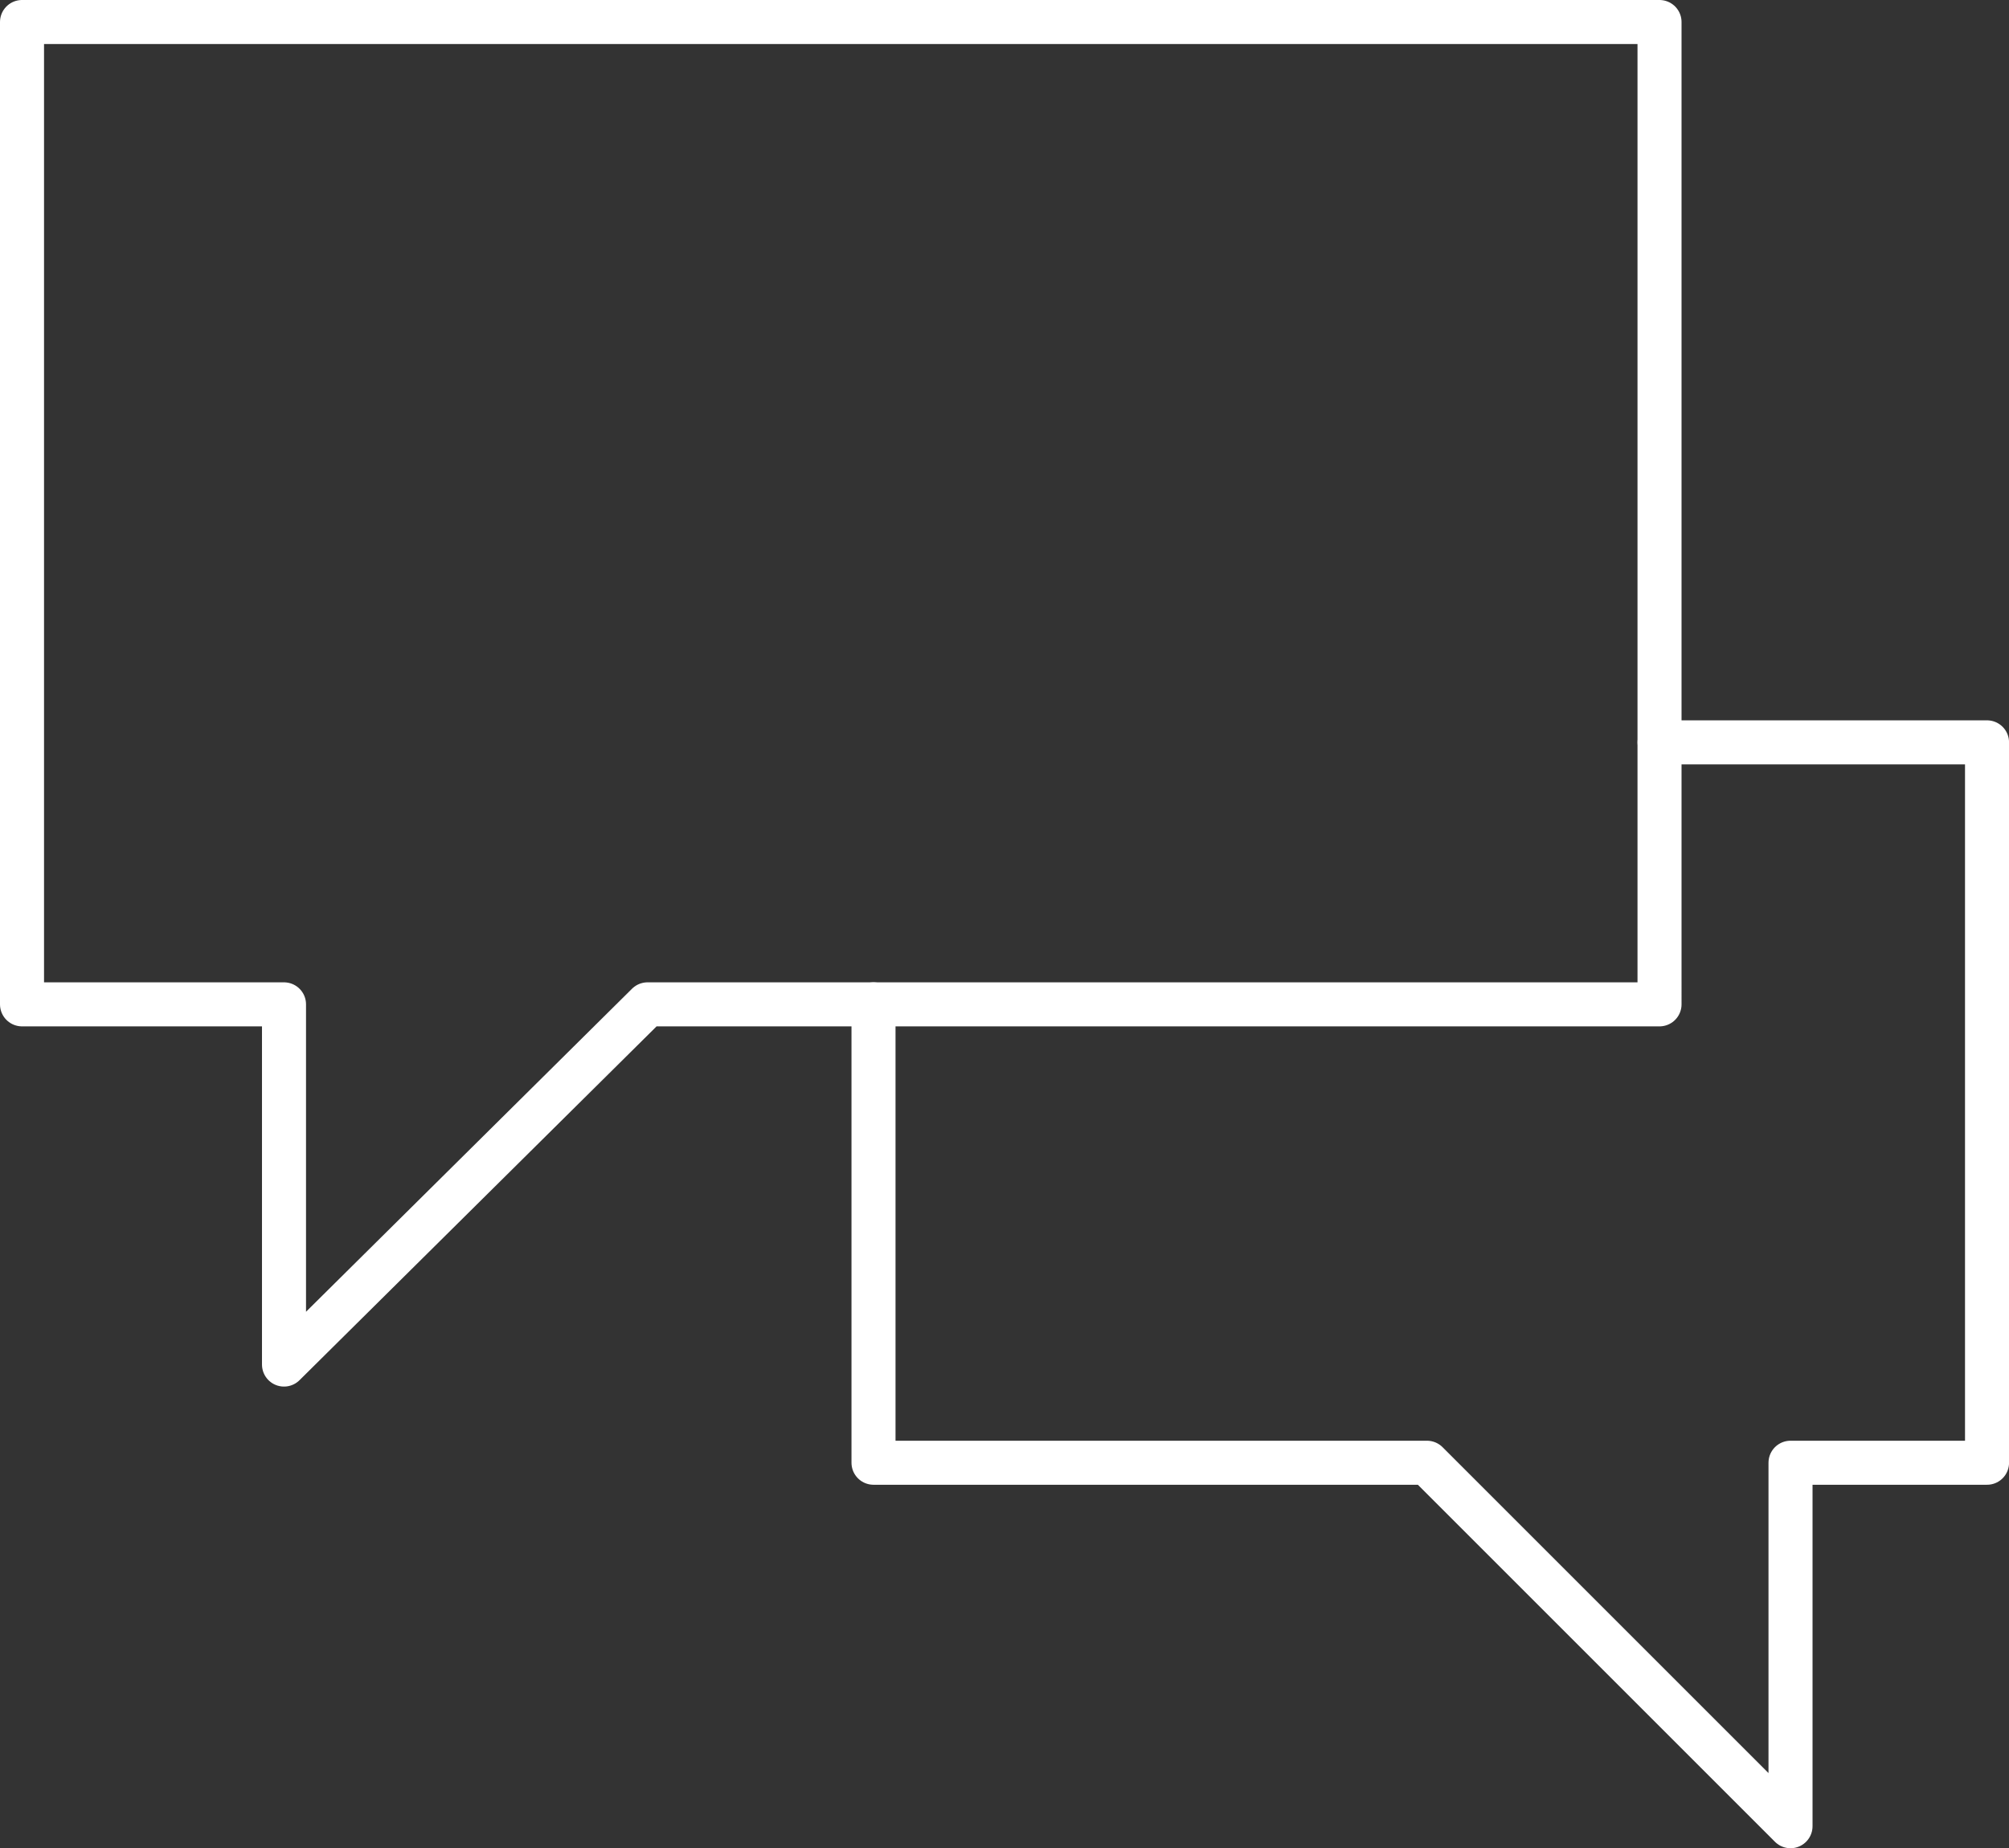 <svg xmlns="http://www.w3.org/2000/svg" width="45.626" height="41.981" viewBox="0 0 45.626 41.981">
  <rect x="0" y="0" width="45.626" height="41.981" fill="#333333" stroke="none"/>
  <g id="Group_62976" data-name="Group 62976" transform="translate(0.5 0.5)">
    <path id="Path_100" data-name="Path 100" d="M1766.741,3407.212v10.412h12.57l8.256,8.256v-8.256h4.463v-16.363h-7.437" transform="translate(-1747.403 -3384.899)" fill="none" stroke="#fff" stroke-linecap="round" stroke-linejoin="round" stroke-width="1"/>
    <path id="Path_101" data-name="Path 101" d="M1745.557,3351.869h-37.189v22.313h5.95v8.182l8.256-8.182h22.983Z" transform="translate(-1708.368 -3351.869)" fill="none" stroke="#fff" stroke-linecap="round" stroke-linejoin="round" stroke-width="1"/>
  </g>
</svg>
